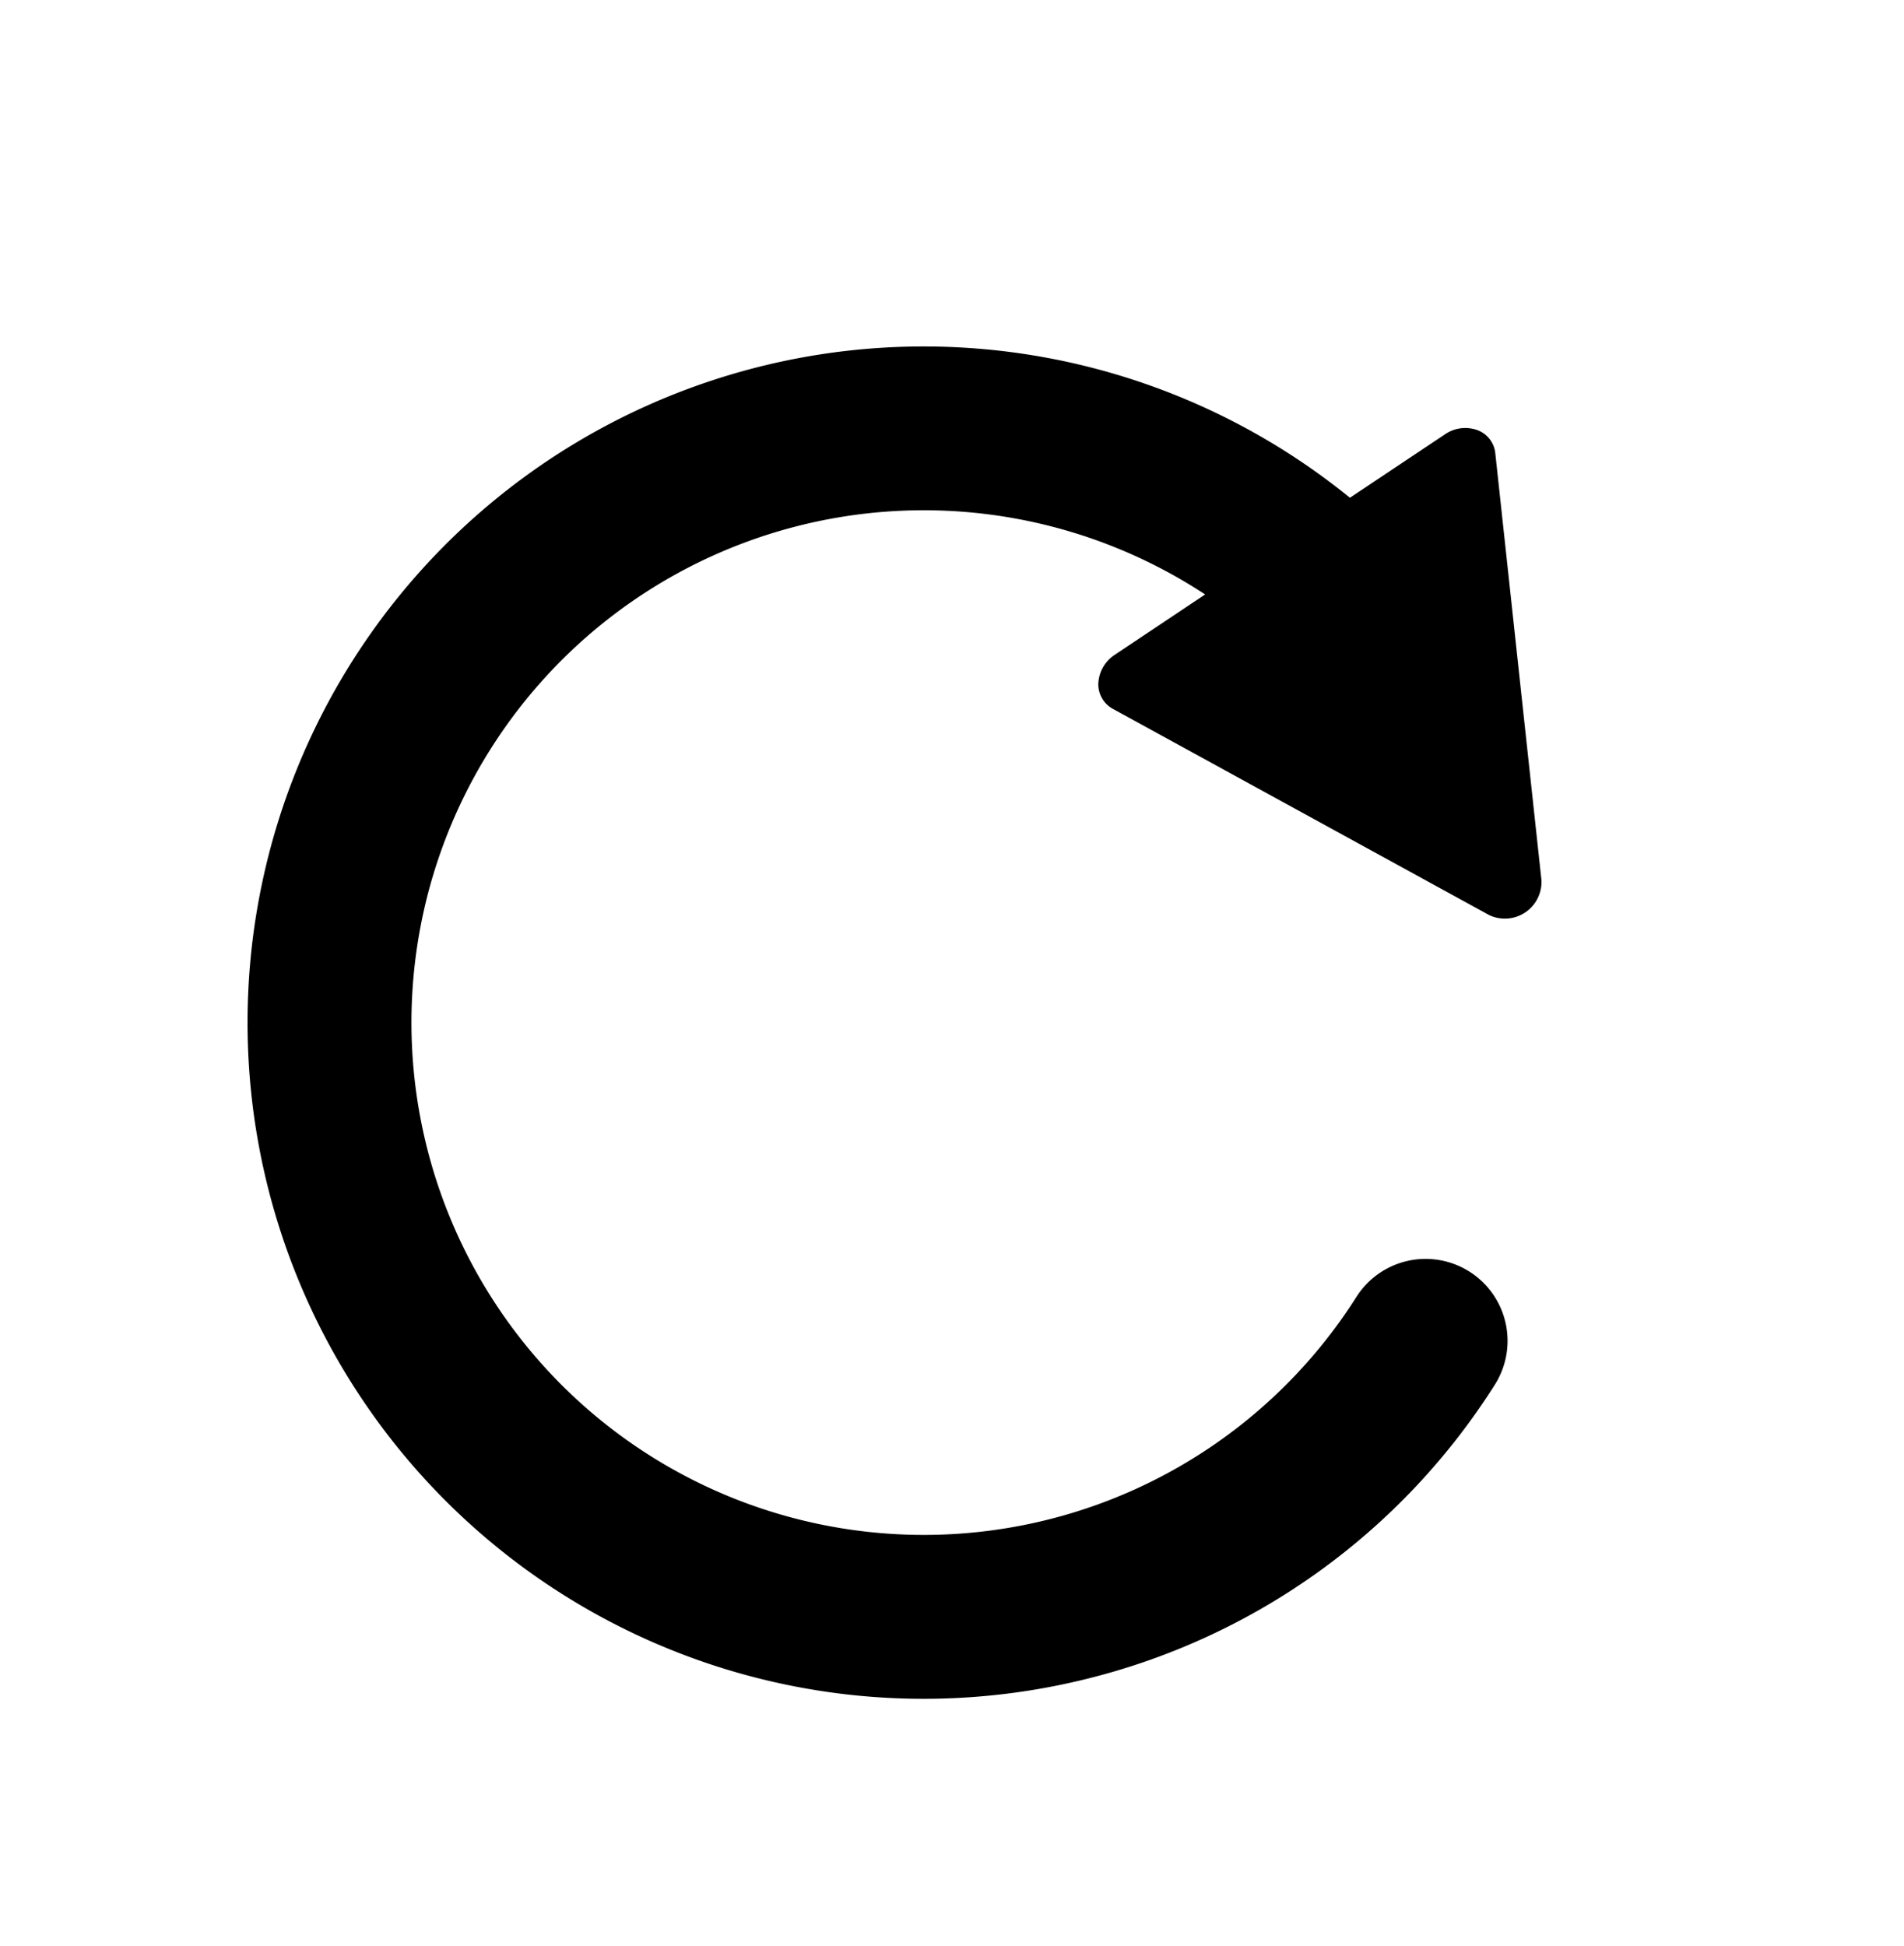 <svg xmlns="http://www.w3.org/2000/svg" width="30.714" height="31.391" viewBox="0 0 30.714 31.391"><g transform="translate(30.714 10.904) rotate(120)"><path d="M20.608,3.336A10.878,10.878,0,0,0,13.2,0a1.322,1.322,0,0,0-.107,2.642A8.264,8.264,0,1,1,4.484,10.9q0-.241.014-.479l1.575.777a.584.584,0,0,0,.524,0,.449.449,0,0,0,.243-.411L6.686,3.868a.591.591,0,0,0-.911-.449L.185,7.506a.446.446,0,0,0-.178.442.578.578,0,0,0,.322.415l1.65.815A10.907,10.907,0,1,0,20.608,3.336Z" transform="translate(0)"/></g></svg>